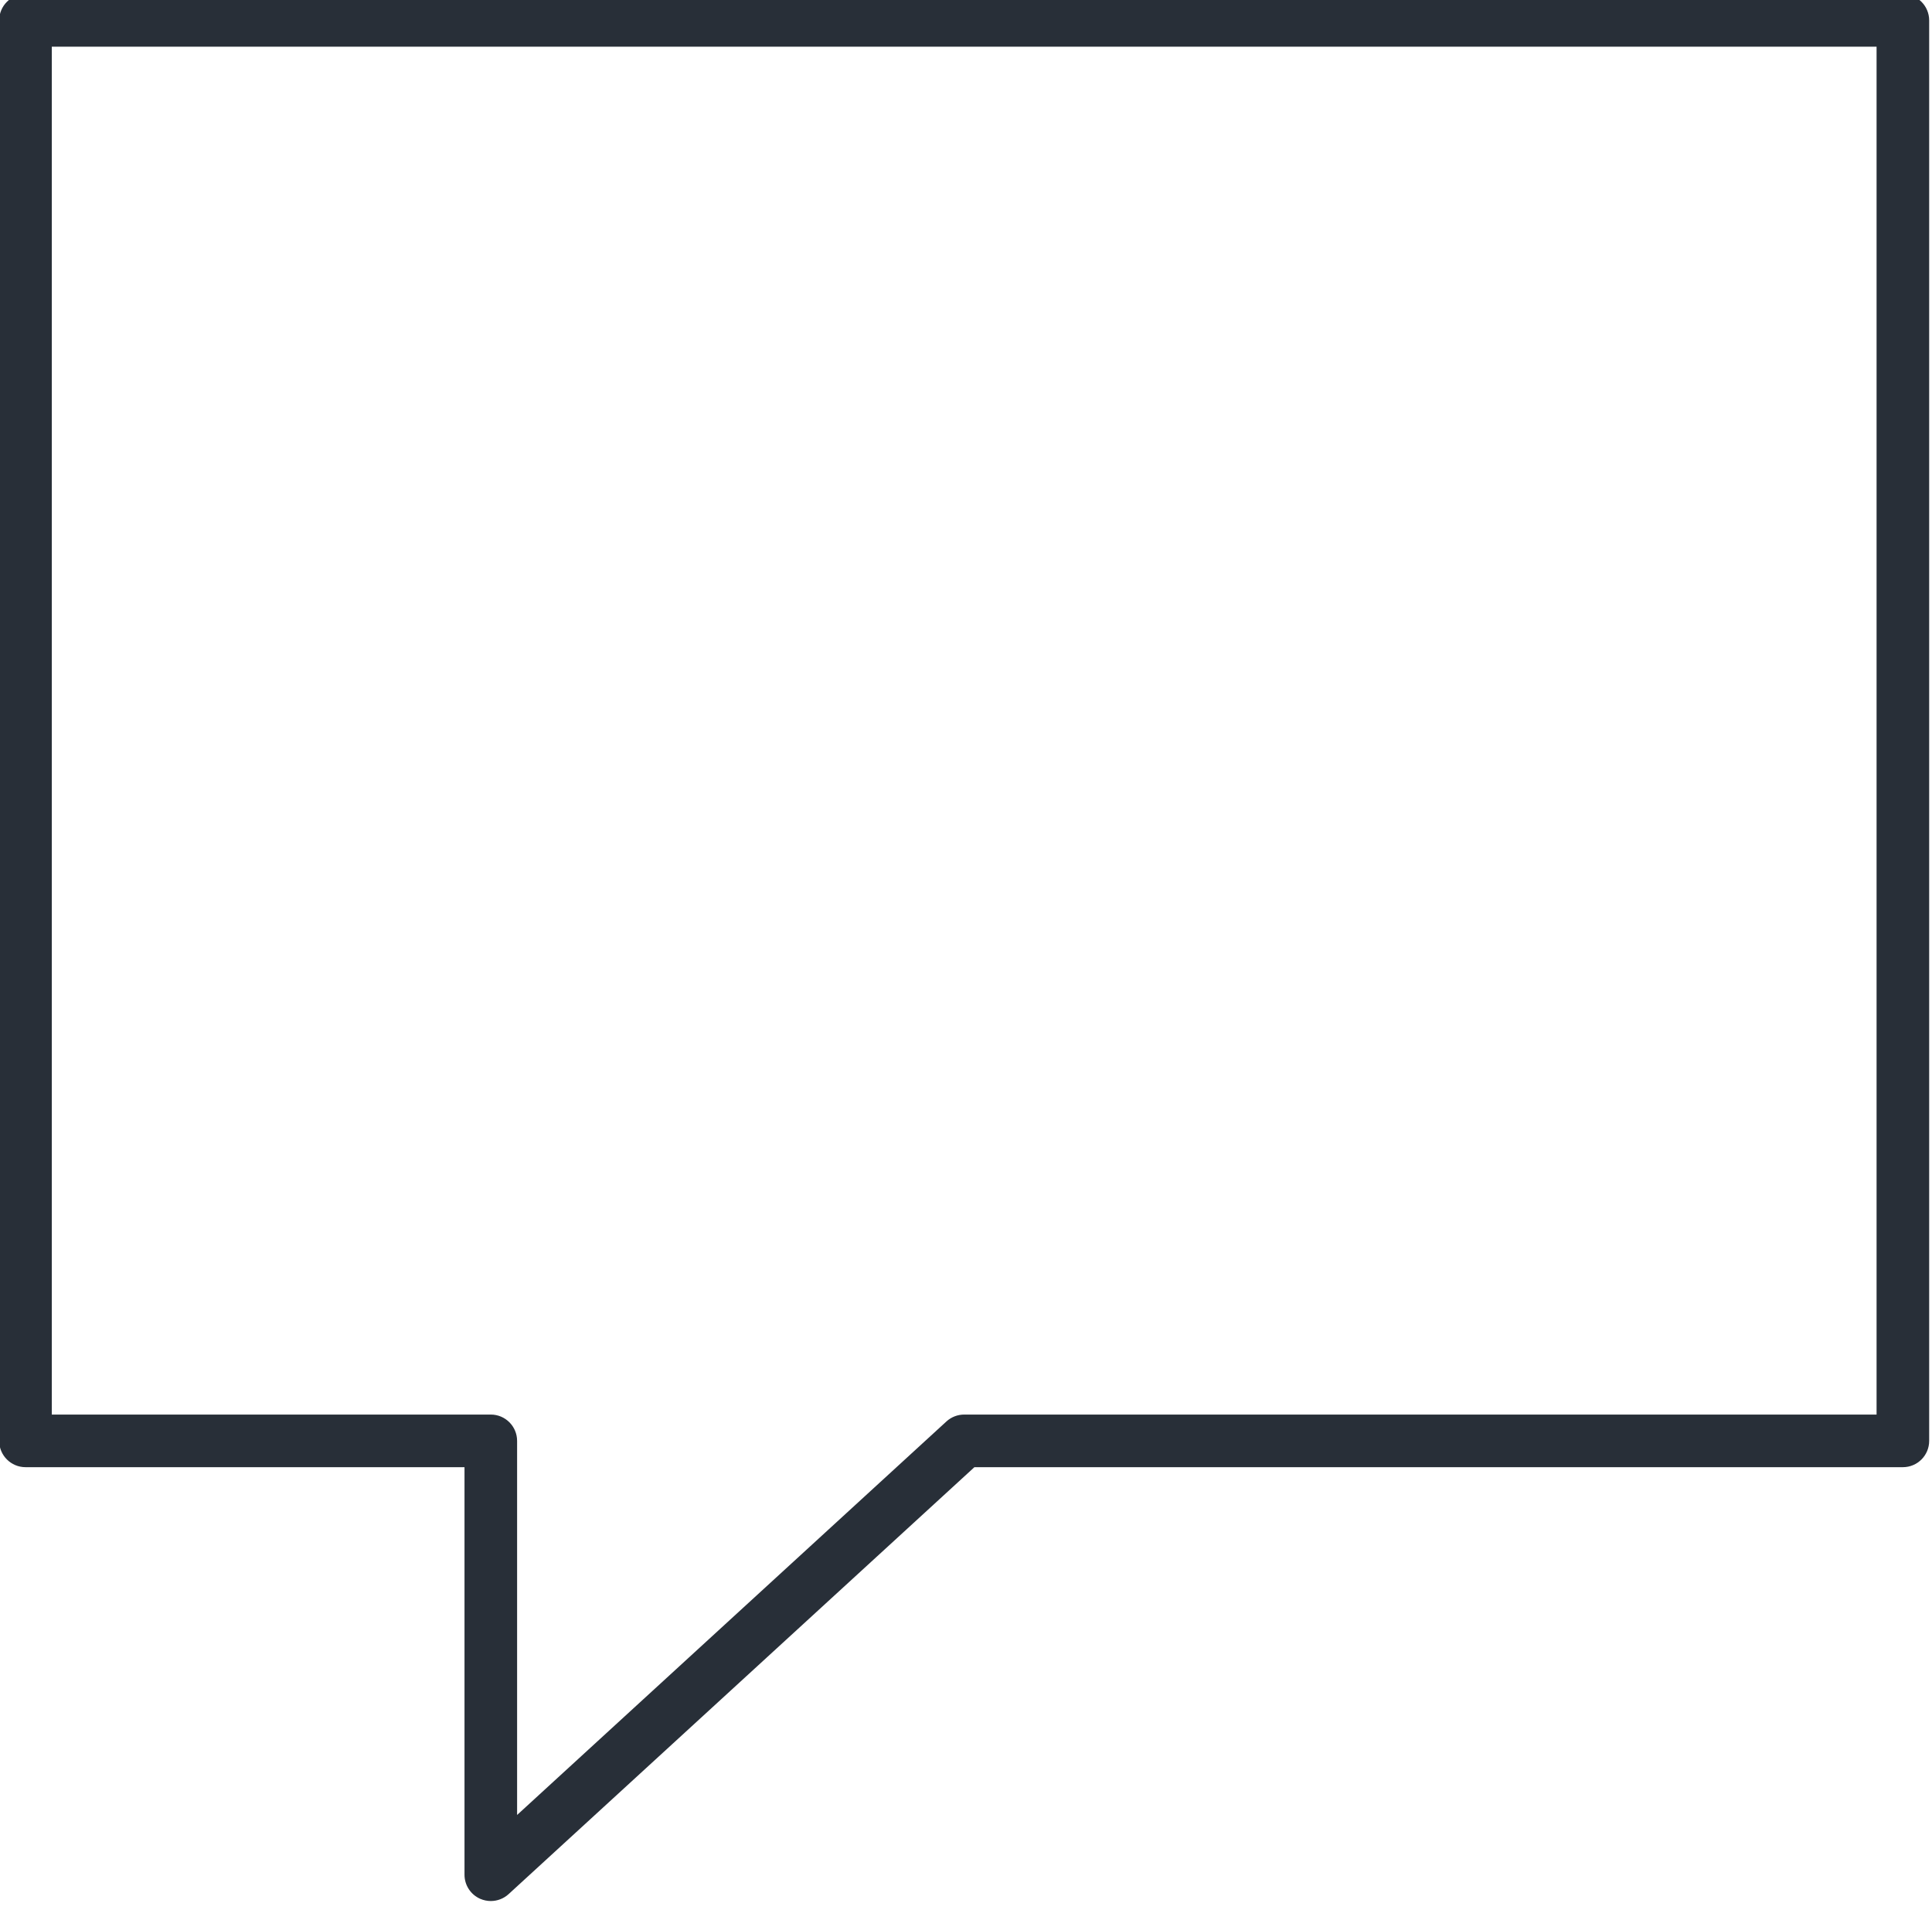 <?xml version="1.0" encoding="UTF-8" standalone="no"?>
<!DOCTYPE svg PUBLIC "-//W3C//DTD SVG 1.1//EN" "http://www.w3.org/Graphics/SVG/1.1/DTD/svg11.dtd">
<svg width="100%" height="100%" viewBox="0 0 348 344" version="1.1" xmlns="http://www.w3.org/2000/svg" xmlns:xlink="http://www.w3.org/1999/xlink" xml:space="preserve" xmlns:serif="http://www.serif.com/" style="fill-rule:evenodd;clip-rule:evenodd;stroke-linejoin:round;stroke-miterlimit:2;">
    <g transform="matrix(1,0,0,1,-3459.59,-27222.2)">
        <g transform="matrix(8.333,0,0,8.333,0,0)">
            <g transform="matrix(1,0,0,1,416.287,3277.18)">
                <path d="M0,20.185L9.49,20.185C9.803,20.185 10.058,20.44 10.058,20.754L10.058,28.838L19.338,20.334C19.443,20.238 19.58,20.185 19.722,20.185L39.444,20.185L39.444,-9.376L0,-9.376L0,20.185ZM9.489,30.698C9.412,30.698 9.334,30.682 9.26,30.65C9.054,30.559 8.921,30.355 8.921,30.13L8.921,21.322L-0.568,21.322C-0.882,21.322 -1.137,21.067 -1.137,20.754L-1.137,-9.944C-1.137,-10.258 -0.882,-10.513 -0.568,-10.513L40.013,-10.513C40.327,-10.513 40.581,-10.258 40.581,-9.944L40.581,20.754C40.581,21.067 40.327,21.322 40.013,21.322L19.943,21.322L9.874,30.549C9.767,30.647 9.629,30.698 9.489,30.698" style="fill:rgb(40,47,56);fill-rule:nonzero;"/>
            </g>
        </g>
    </g>
</svg>
